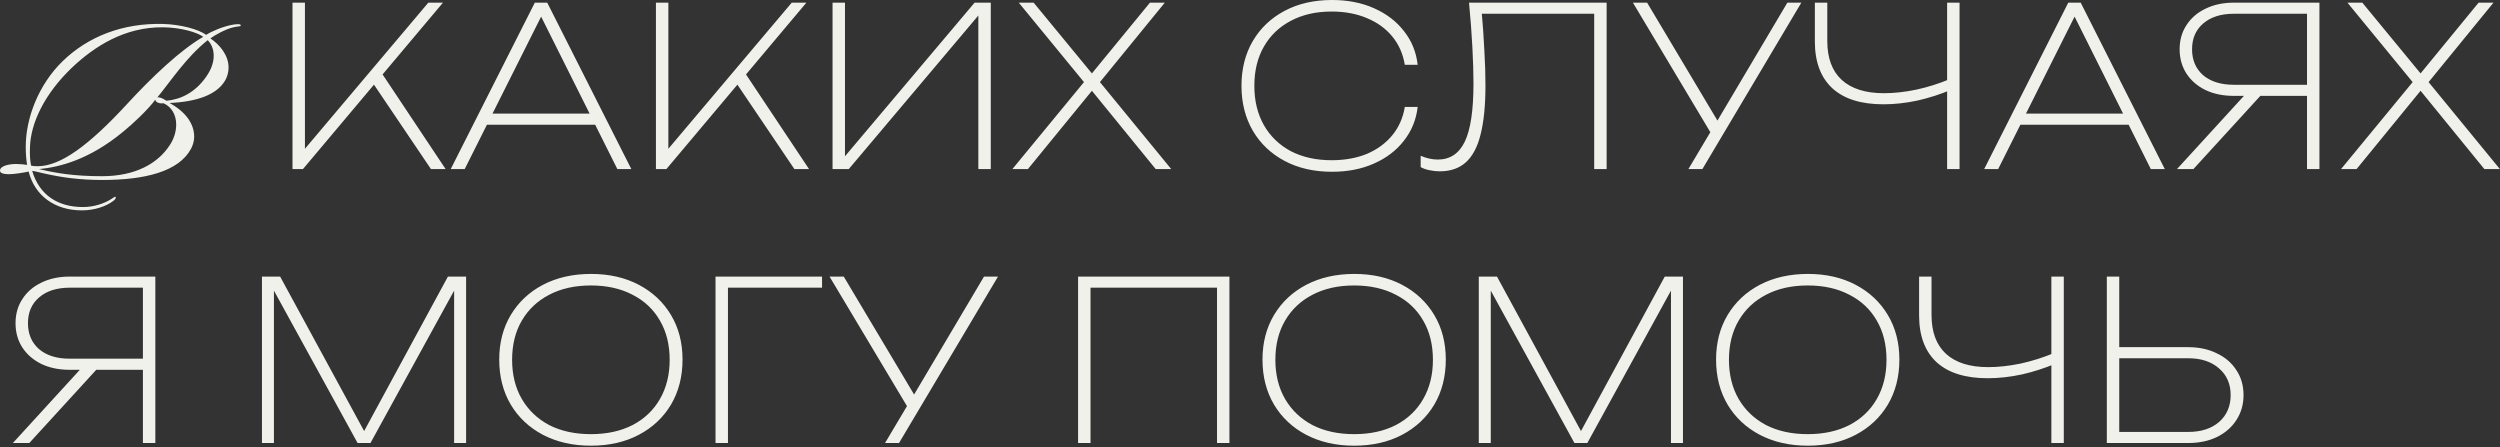 <?xml version="1.0" encoding="UTF-8"?> <svg xmlns="http://www.w3.org/2000/svg" width="721" height="129" viewBox="0 0 721 129" fill="none"><rect x="0" y="0" width="721" height="129" fill="#333333" stroke="none"/><path d="M69.44 7.36C69.44 7.68 68.672 7.552 67.328 7.872C65.024 8.384 61.888 10.176 60.672 11.072C63.36 12.864 65.92 15.936 65.92 19.456C65.92 20.736 65.6 22.144 64.832 23.36C62.4 27.392 56.576 29.376 48.896 29.696C53.568 32.256 56 35.712 56 39.424C56 40.576 55.68 41.792 55.104 42.88C51.584 49.472 41.856 51.904 29.504 51.904C22.848 51.904 17.6 51.136 12.8 50.048C11.52 49.792 10.368 49.408 9.28 49.28C11.328 56.256 16.704 59.712 23.936 59.712C27.2 59.712 30.208 58.624 32.192 57.344C32.704 57.024 33.152 56.64 33.28 56.768C33.6 57.024 33.152 57.6 32.704 57.92C30.656 59.52 27.2 60.672 23.616 60.672C15.68 60.672 9.984 56.32 8.256 49.472C6.848 49.792 4.16 50.24 2.56 50.24C1.152 50.24 -7.15256e-07 49.984 -7.15256e-07 49.216C-7.15256e-07 47.744 2.88 47.296 4.608 47.296C5.76 47.296 6.976 47.424 7.808 47.552C7.552 45.888 7.424 44.352 7.424 42.304C7.424 34.048 11.136 24.384 18.048 17.664C25.344 10.56 35.392 6.592 47.04 6.912C52.096 7.04 57.28 8.448 59.456 10.048C61.056 9.024 64.192 7.68 66.88 7.168C67.52 7.04 68.16 6.976 68.608 6.976C69.12 6.976 69.44 7.04 69.44 7.36ZM58.624 10.624C56.896 9.344 52.288 7.936 47.04 7.872C35.968 7.744 27.2 13.376 20.672 19.584C12.992 26.944 8.768 35.392 8.64 42.688C8.576 44.736 8.64 46.016 8.96 47.744C9.6 47.936 10.24 47.936 10.88 47.936C17.344 47.936 25.536 42.112 36.928 29.696C43.712 22.336 52.096 14.336 58.624 10.624ZM59.904 11.584C53.696 16.512 49.28 23.36 45.376 28.096C46.08 27.968 46.912 28.352 48 29.056C52.224 28.672 56.32 26.624 59.456 22.144C61.12 19.776 61.632 17.728 61.632 16.064C61.632 13.888 60.736 12.416 59.904 11.584ZM48.96 41.856C50.24 39.936 50.816 37.824 50.816 35.904C50.816 33.216 49.536 30.784 47.104 29.76C46.976 29.76 46.72 29.824 46.592 29.824C45.696 29.824 44.8 29.376 44.8 28.736C42.752 31.552 38.272 35.776 35.328 38.144C25.728 46.016 17.28 48.192 11.264 48.768C16.128 49.92 21.184 50.816 29.44 50.816C39.104 50.816 45.568 47.104 48.96 41.856ZM84.359 48.768V0.768H87.942V45.184L86.343 44.8L123.527 0.768H127.751L87.367 48.768H84.359ZM107.142 23.36L109.255 19.84L128.519 48.768H124.295L107.142 23.36ZM138.752 35.968V32.768H172.8V35.968H138.752ZM157.824 0.768L182.08 48.768H178.048L154.496 1.664H157.632L134.016 48.768H129.984L154.24 0.768H157.824ZM189.171 48.768V0.768H192.755V45.184L191.155 44.8L228.339 0.768H232.563L192.179 48.768H189.171ZM211.955 23.36L214.067 19.84L233.331 48.768H229.107L211.955 23.36ZM240.108 48.768V0.768H243.693V47.872H241.324L281.069 0.768H285.741V48.768H282.156V1.664H284.524L244.78 48.768H240.108ZM316.539 24.512V22.848L337.787 48.768H333.307L314.171 25.28H315.643L296.443 48.768H291.963L313.147 23.04V24.32L293.819 0.768H298.107L315.707 22.144H314.107L331.643 0.768H335.931L316.539 24.512ZM408.859 30.848C408.432 34.517 407.109 37.76 404.891 40.576C402.715 43.392 399.835 45.589 396.251 47.168C392.709 48.747 388.677 49.536 384.155 49.536C378.949 49.536 374.384 48.491 370.458 46.4C366.533 44.309 363.482 41.408 361.306 37.696C359.13 33.941 358.042 29.632 358.042 24.768C358.042 19.861 359.13 15.552 361.306 11.84C363.482 8.128 366.533 5.227 370.458 3.136C374.384 1.045 378.949 6.48499e-05 384.155 6.48499e-05C388.677 6.48499e-05 392.709 0.789 396.251 2.368C399.835 3.947 402.715 6.144 404.891 8.96C407.109 11.733 408.432 14.976 408.859 18.688H405.147C404.635 15.573 403.44 12.864 401.563 10.56C399.685 8.256 397.253 6.485 394.267 5.248C391.28 3.968 387.867 3.328 384.027 3.328C379.546 3.328 375.621 4.224 372.25 6.016C368.922 7.765 366.341 10.24 364.507 13.44C362.672 16.64 361.754 20.416 361.754 24.768C361.754 29.077 362.672 32.853 364.507 36.096C366.341 39.296 368.922 41.792 372.25 43.584C375.621 45.333 379.546 46.208 384.027 46.208C387.867 46.208 391.28 45.589 394.267 44.352C397.253 43.072 399.685 41.28 401.563 38.976C403.44 36.672 404.635 33.963 405.147 30.848H408.859ZM423.671 0.768H463.351V48.768H459.767V2.368L461.367 3.968H425.783L427.255 2.688C427.639 6.955 427.916 10.901 428.087 14.528C428.3 18.155 428.407 21.525 428.407 24.64C428.407 30.4 427.938 35.115 426.999 38.784C426.103 42.411 424.674 45.099 422.711 46.848C420.791 48.555 418.295 49.408 415.223 49.408C414.199 49.408 413.218 49.301 412.279 49.088C411.34 48.917 410.487 48.619 409.719 48.192V44.928C411.426 45.653 413.068 46.016 414.647 46.016C418.188 46.016 420.791 44.288 422.455 40.832C424.119 37.376 424.951 31.787 424.951 24.064C424.951 21.035 424.844 17.536 424.631 13.568C424.418 9.557 424.098 5.291 423.671 0.768ZM486.932 48.768L493.972 36.928H494.036L515.476 0.768H519.508L490.964 48.768H486.932ZM494.612 40.384L470.932 0.768H475.028L496.404 36.608L494.612 40.384ZM543.183 30.08C536.74 30.08 531.834 28.544 528.463 25.472C525.092 22.357 523.407 17.856 523.407 11.968V0.768H526.991V11.84C526.991 16.747 528.378 20.48 531.151 23.04C533.967 25.6 538.02 26.88 543.311 26.88C546.255 26.88 549.37 26.539 552.655 25.856C555.983 25.131 559.226 24.107 562.383 22.784L562.767 25.856C559.652 27.179 556.41 28.224 553.039 28.992C549.668 29.717 546.383 30.08 543.183 30.08ZM561.551 48.768V0.768H565.135V48.768H561.551ZM581.002 35.968V32.768H615.05V35.968H581.002ZM600.074 0.768L624.33 48.768H620.298L596.746 1.664H599.882L576.266 48.768H572.234L596.49 0.768H600.074ZM666.429 24.448V27.648H644.285H644.221C641.149 27.648 638.44 27.093 636.093 25.984C633.746 24.832 631.912 23.253 630.589 21.248C629.266 19.2 628.605 16.853 628.605 14.208C628.605 11.563 629.266 9.237 630.589 7.232C631.912 5.184 633.746 3.605 636.093 2.496C638.44 1.344 641.149 0.768 644.221 0.768H668.925V48.768H665.341V2.368L666.941 3.968H644.221C640.509 3.968 637.565 4.907 635.389 6.784C633.256 8.619 632.189 11.093 632.189 14.208C632.189 17.323 633.256 19.819 635.389 21.696C637.565 23.531 640.509 24.448 644.221 24.448H666.429ZM653.117 26.304L632.573 48.768H627.837L648.381 26.304H653.117ZM699.726 24.512V22.848L720.975 48.768H716.495L697.358 25.28H698.83L679.63 48.768H675.15L696.335 23.04V24.32L677.006 0.768H681.294L698.895 22.144H697.295L714.83 0.768H719.119L699.726 24.512ZM42.304 103.448V106.648H20.16H20.096C17.024 106.648 14.315 106.093 11.968 104.984C9.621 103.832 7.787 102.253 6.464 100.248C5.141 98.2 4.48 95.853 4.48 93.208C4.48 90.563 5.141 88.237 6.464 86.232C7.787 84.184 9.621 82.605 11.968 81.496C14.315 80.344 17.024 79.768 20.096 79.768H44.8V127.768H41.216V81.368L42.816 82.968H20.096C16.384 82.968 13.44 83.907 11.264 85.784C9.131 87.619 8.064 90.093 8.064 93.208C8.064 96.323 9.131 98.819 11.264 100.696C13.44 102.531 16.384 103.448 20.096 103.448H42.304ZM28.992 105.304L8.448 127.768H3.712L24.256 105.304H28.992ZM134.426 79.768V127.768H130.97V80.088H133.018L106.842 127.768H103.13L76.954 80.088H79.002V127.768H75.546V79.768H80.794L106.65 127.32H103.386L129.178 79.768H134.426ZM170.411 128.536C165.205 128.536 160.597 127.491 156.587 125.4C152.618 123.309 149.525 120.408 147.306 116.696C145.088 112.941 143.978 108.611 143.978 103.704C143.978 98.84 145.088 94.552 147.306 90.84C149.525 87.128 152.618 84.227 156.587 82.136C160.597 80.045 165.227 79 170.475 79C175.68 79 180.267 80.045 184.235 82.136C188.203 84.227 191.296 87.128 193.515 90.84C195.733 94.552 196.843 98.84 196.843 103.704C196.843 108.611 195.733 112.941 193.515 116.696C191.296 120.408 188.203 123.309 184.235 125.4C180.267 127.491 175.659 128.536 170.411 128.536ZM170.411 125.208C175.019 125.208 179.029 124.333 182.443 122.584C185.856 120.792 188.48 118.296 190.315 115.096C192.192 111.853 193.131 108.077 193.131 103.768C193.131 99.416 192.192 95.64 190.315 92.44C188.48 89.24 185.856 86.765 182.443 85.016C179.029 83.224 175.019 82.328 170.411 82.328C165.803 82.328 161.792 83.224 158.378 85.016C155.008 86.765 152.384 89.24 150.507 92.44C148.629 95.64 147.69 99.416 147.69 103.768C147.69 108.077 148.629 111.853 150.507 115.096C152.384 118.296 155.008 120.792 158.378 122.584C161.792 124.333 165.803 125.208 170.411 125.208ZM237.079 79.768V82.968H208.342L209.943 81.368V127.768H206.358V79.768H237.079ZM255.245 127.768L262.285 115.928H262.349L283.788 79.768H287.821L259.277 127.768H255.245ZM262.925 119.384L239.244 79.768H243.34L264.717 115.608L262.925 119.384ZM354.569 79.768V127.768H350.985V81.368L352.585 82.968H312.905L314.505 81.368V127.768H310.921V79.768H354.569ZM390.536 128.536C385.33 128.536 380.722 127.491 376.712 125.4C372.743 123.309 369.65 120.408 367.431 116.696C365.213 112.941 364.103 108.611 364.103 103.704C364.103 98.84 365.213 94.552 367.431 90.84C369.65 87.128 372.743 84.227 376.712 82.136C380.722 80.045 385.352 79 390.6 79C395.805 79 400.392 80.045 404.36 82.136C408.328 84.227 411.421 87.128 413.64 90.84C415.858 94.552 416.968 98.84 416.968 103.704C416.968 108.611 415.858 112.941 413.64 116.696C411.421 120.408 408.328 123.309 404.36 125.4C400.392 127.491 395.784 128.536 390.536 128.536ZM390.536 125.208C395.144 125.208 399.154 124.333 402.568 122.584C405.981 120.792 408.605 118.296 410.44 115.096C412.317 111.853 413.256 108.077 413.256 103.768C413.256 99.416 412.317 95.64 410.44 92.44C408.605 89.24 405.981 86.765 402.568 85.016C399.154 83.224 395.144 82.328 390.536 82.328C385.928 82.328 381.917 83.224 378.503 85.016C375.133 86.765 372.509 89.24 370.632 92.44C368.754 95.64 367.815 99.416 367.815 103.768C367.815 108.077 368.754 111.853 370.632 115.096C372.509 118.296 375.133 120.792 378.503 122.584C381.917 124.333 385.928 125.208 390.536 125.208ZM485.364 79.768V127.768H481.908V80.088H483.956L457.78 127.768H454.067L427.891 80.088H429.939V127.768H426.483V79.768H431.731L457.587 127.32H454.323L480.116 79.768H485.364ZM521.348 128.536C516.143 128.536 511.535 127.491 507.524 125.4C503.556 123.309 500.463 120.408 498.244 116.696C496.025 112.941 494.916 108.611 494.916 103.704C494.916 98.84 496.025 94.552 498.244 90.84C500.463 87.128 503.556 84.227 507.524 82.136C511.535 80.045 516.164 79 521.412 79C526.617 79 531.204 80.045 535.172 82.136C539.14 84.227 542.233 87.128 544.452 90.84C546.671 94.552 547.78 98.84 547.78 103.704C547.78 108.611 546.671 112.941 544.452 116.696C542.233 120.408 539.14 123.309 535.172 125.4C531.204 127.491 526.596 128.536 521.348 128.536ZM521.348 125.208C525.956 125.208 529.967 124.333 533.38 122.584C536.793 120.792 539.417 118.296 541.252 115.096C543.129 111.853 544.068 108.077 544.068 103.768C544.068 99.416 543.129 95.64 541.252 92.44C539.417 89.24 536.793 86.765 533.38 85.016C529.967 83.224 525.956 82.328 521.348 82.328C516.74 82.328 512.729 83.224 509.316 85.016C505.945 86.765 503.321 89.24 501.444 92.44C499.567 95.64 498.628 99.416 498.628 103.768C498.628 108.077 499.567 111.853 501.444 115.096C503.321 118.296 505.945 120.792 509.316 122.584C512.729 124.333 516.74 125.208 521.348 125.208ZM573.246 109.08C566.803 109.08 561.896 107.544 558.525 104.472C555.155 101.357 553.469 96.856 553.469 90.968V79.768H557.053V90.84C557.053 95.747 558.44 99.48 561.214 102.04C564.03 104.6 568.083 105.88 573.374 105.88C576.318 105.88 579.432 105.539 582.718 104.856C586.046 104.131 589.288 103.107 592.446 101.784L592.83 104.856C589.715 106.179 586.472 107.224 583.101 107.992C579.731 108.717 576.446 109.08 573.246 109.08ZM591.614 127.768V79.768H595.198V127.768H591.614ZM607.608 127.768V79.768H611.193V126.168L609.592 124.568H631.097C634.808 124.568 637.774 123.608 639.993 121.688C642.211 119.725 643.321 117.144 643.321 113.944C643.321 110.744 642.211 108.184 639.993 106.264C637.774 104.301 634.808 103.32 631.097 103.32H609.144V100.12H631.033C634.19 100.12 636.963 100.717 639.353 101.912C641.785 103.064 643.662 104.685 644.985 106.776C646.35 108.824 647.033 111.213 647.033 113.944C647.033 116.632 646.35 119.021 644.985 121.112C643.662 123.203 641.785 124.845 639.353 126.04C636.963 127.192 634.19 127.768 631.033 127.768H607.608Z" fill="#F0F1EB"></path></svg> 
